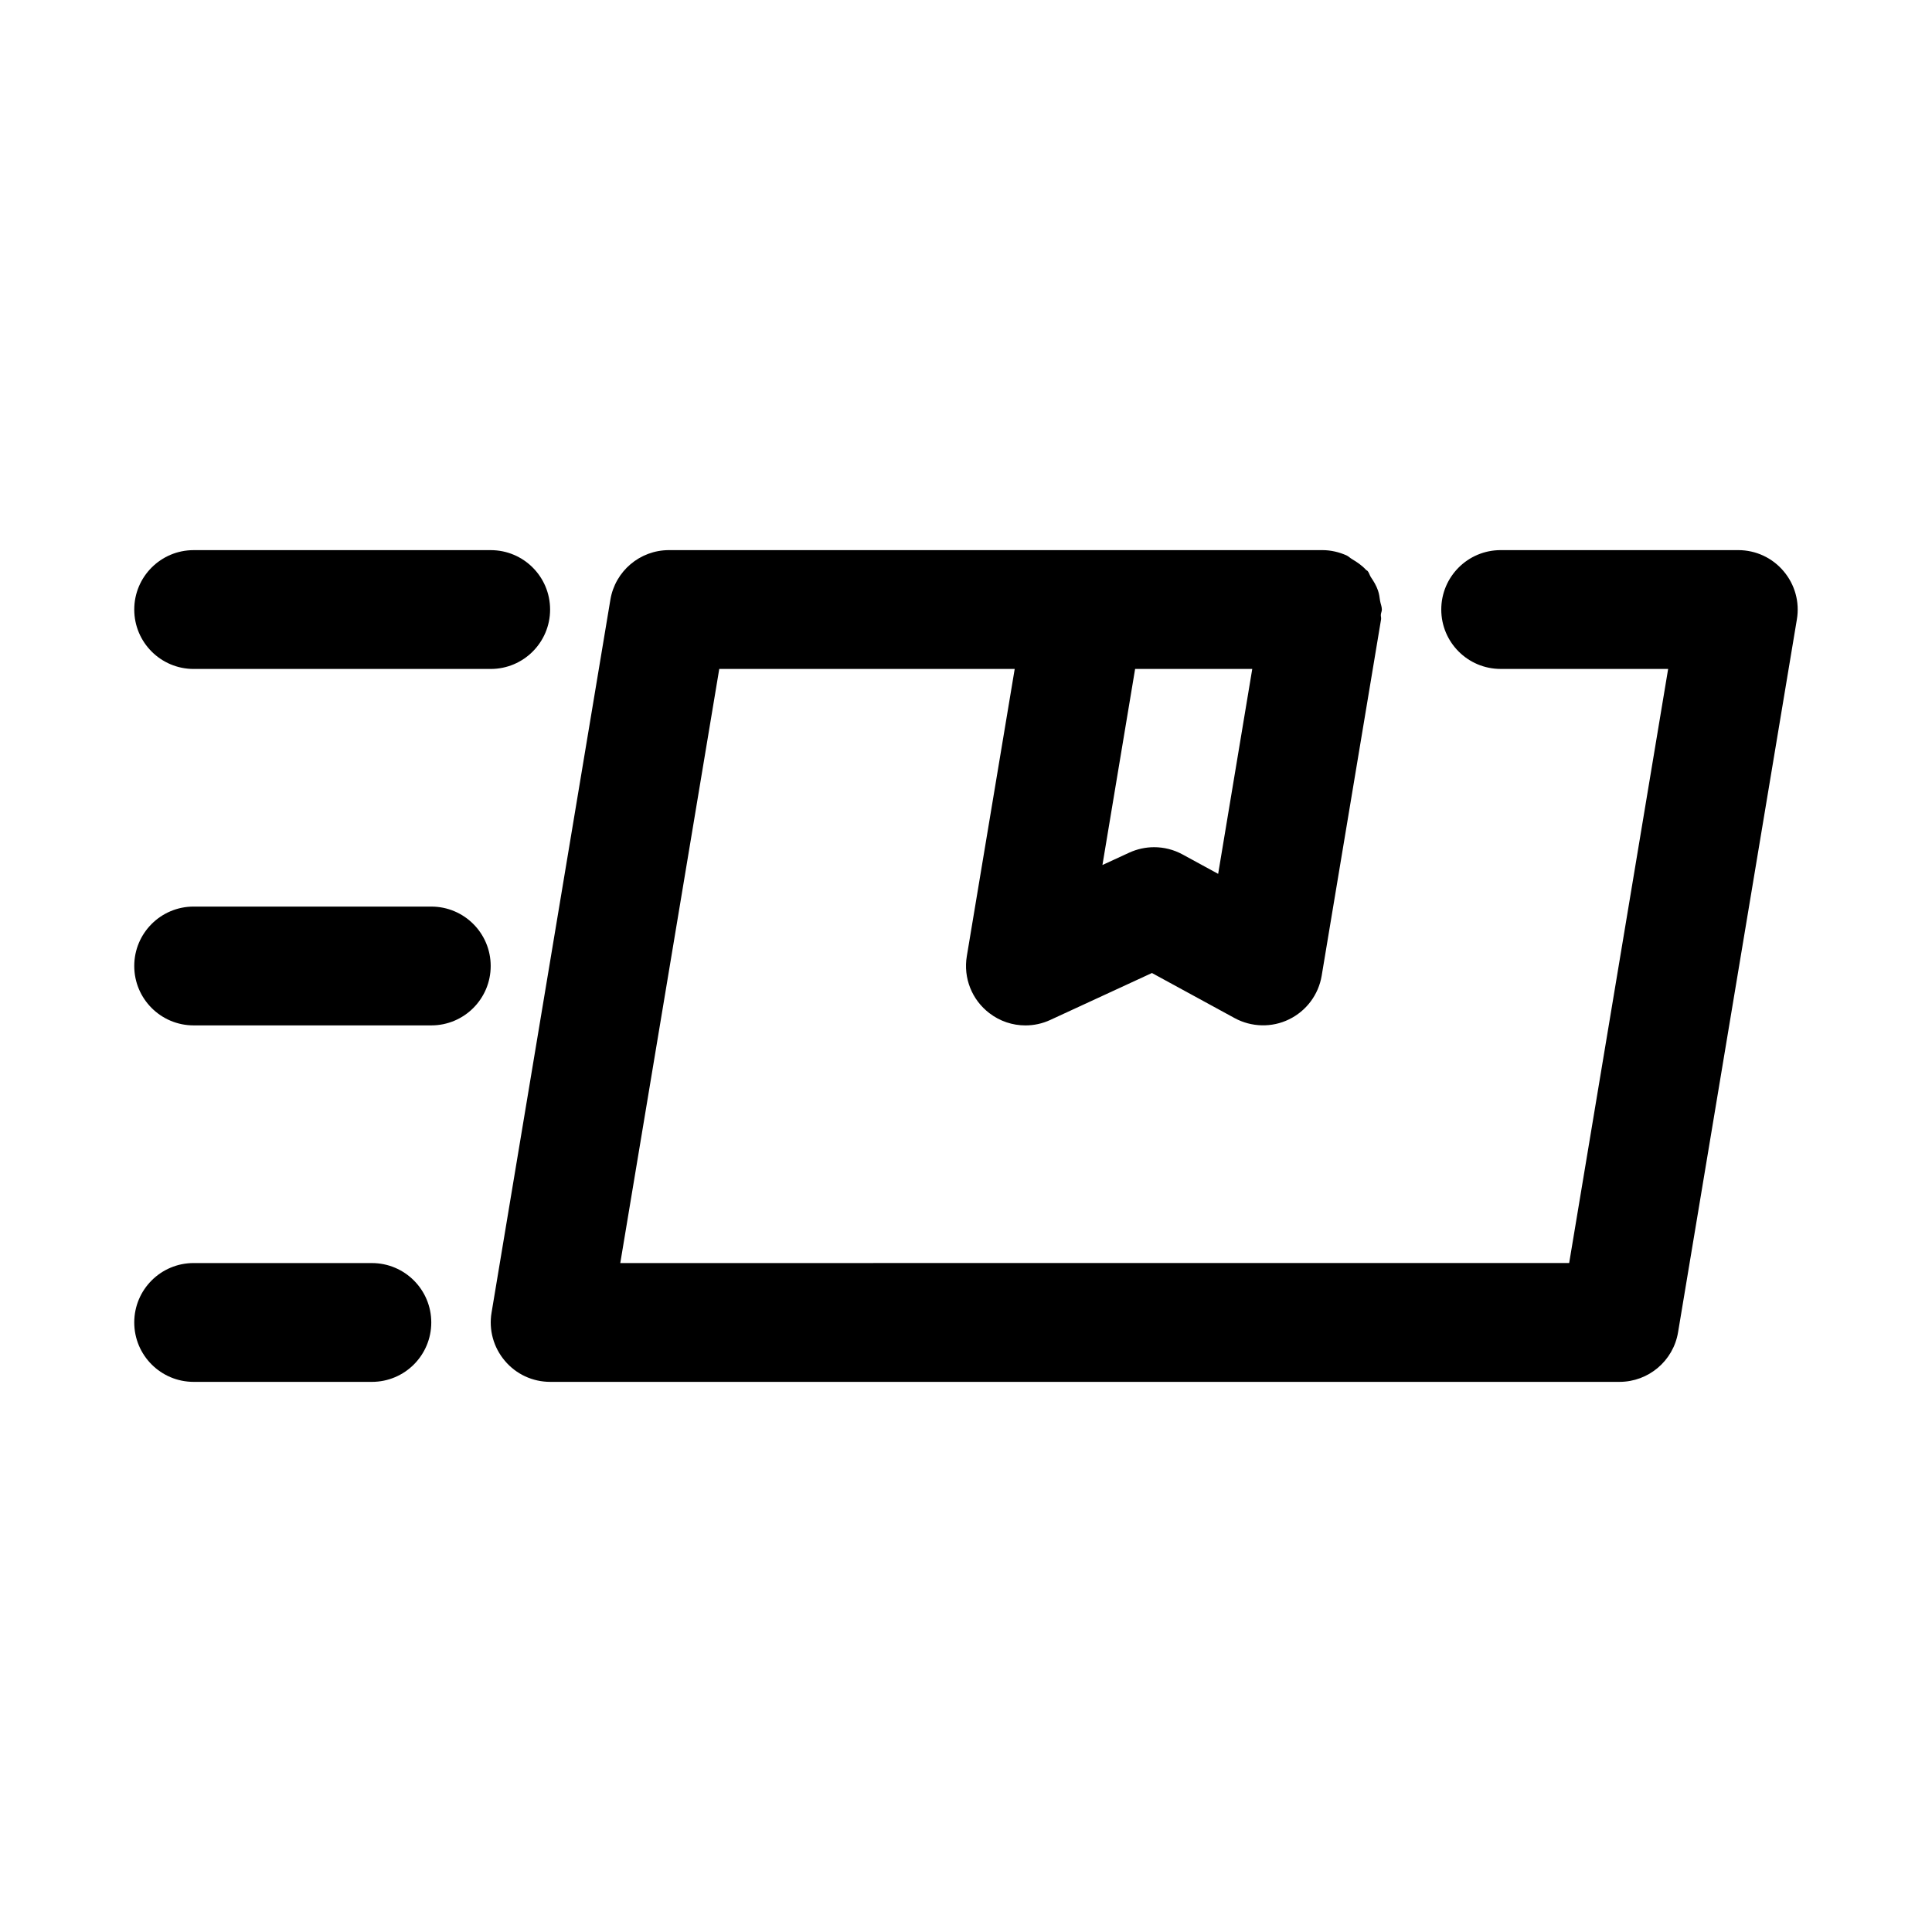 <?xml version="1.0" encoding="UTF-8"?>
<!-- Uploaded to: SVG Repo, www.svgrepo.com, Generator: SVG Repo Mixer Tools -->
<svg fill="#000000" width="800px" height="800px" version="1.1" viewBox="144 144 512 512" xmlns="http://www.w3.org/2000/svg">
 <g>
  <path d="m308.38 478.72 26.23-157.44h78.297l-12.691 76.121c-0.961 5.762 1.34 11.57 5.984 15.098 2.785 2.144 6.141 3.246 9.539 3.246 2.25 0 4.488-0.473 6.598-1.449l26.938-12.438 21.914 11.949c4.457 2.426 9.871 2.566 14.422 0.332 4.582-2.234 7.809-6.535 8.645-11.555l15.742-94.465c0.062-0.41-0.094-0.805-0.062-1.211 0.031-0.477 0.27-0.883 0.27-1.371 0-0.82-0.348-1.527-0.473-2.312-0.141-0.93-0.234-1.828-0.551-2.723-0.441-1.309-1.133-2.441-1.891-3.559-0.332-0.504-0.441-1.117-0.836-1.59-0.125-0.156-0.332-0.203-0.473-0.363-1.055-1.148-2.332-2.016-3.684-2.816-0.52-0.301-0.914-0.738-1.465-0.992-1.949-0.855-4.09-1.391-6.375-1.391h-173.18c-7.699 0-14.266 5.574-15.523 13.145l-31.488 188.93c-0.77 4.566 0.52 9.227 3.527 12.77 2.977 3.543 7.367 5.574 11.996 5.574h283.39c7.699 0 14.266-5.574 15.523-13.145l31.488-188.93c0.77-4.566-0.52-9.227-3.527-12.77-2.977-3.543-7.367-5.574-11.996-5.574h-62.977c-8.707 0-15.742 7.055-15.742 15.742 0 8.691 7.039 15.742 15.742 15.742h44.383l-26.23 157.44zm167.48-157.44-9.035 54.301-9.445-5.148c-2.332-1.273-4.93-1.918-7.527-1.918-2.25 0-4.504 0.488-6.598 1.449l-7.098 3.273 8.66-51.957z"/>
  <path d="m195.32 415.74h62.977c8.707 0 15.742-7.055 15.742-15.742 0-8.691-7.039-15.742-15.742-15.742l-62.977-0.004c-8.707 0-15.742 7.055-15.742 15.742 0 8.691 7.039 15.746 15.742 15.746z"/>
  <path d="m195.32 510.21h47.23c8.707 0 15.742-7.055 15.742-15.742 0-8.691-7.039-15.742-15.742-15.742l-47.23-0.004c-8.707 0-15.742 7.055-15.742 15.742 0 8.691 7.039 15.746 15.742 15.746z"/>
  <path d="m195.32 321.28h78.719c8.707 0 15.742-7.055 15.742-15.742 0.004-8.691-7.031-15.746-15.738-15.746h-78.723c-8.707 0-15.742 7.055-15.742 15.742 0 8.695 7.039 15.746 15.742 15.746z"/>
 </g>
</svg>